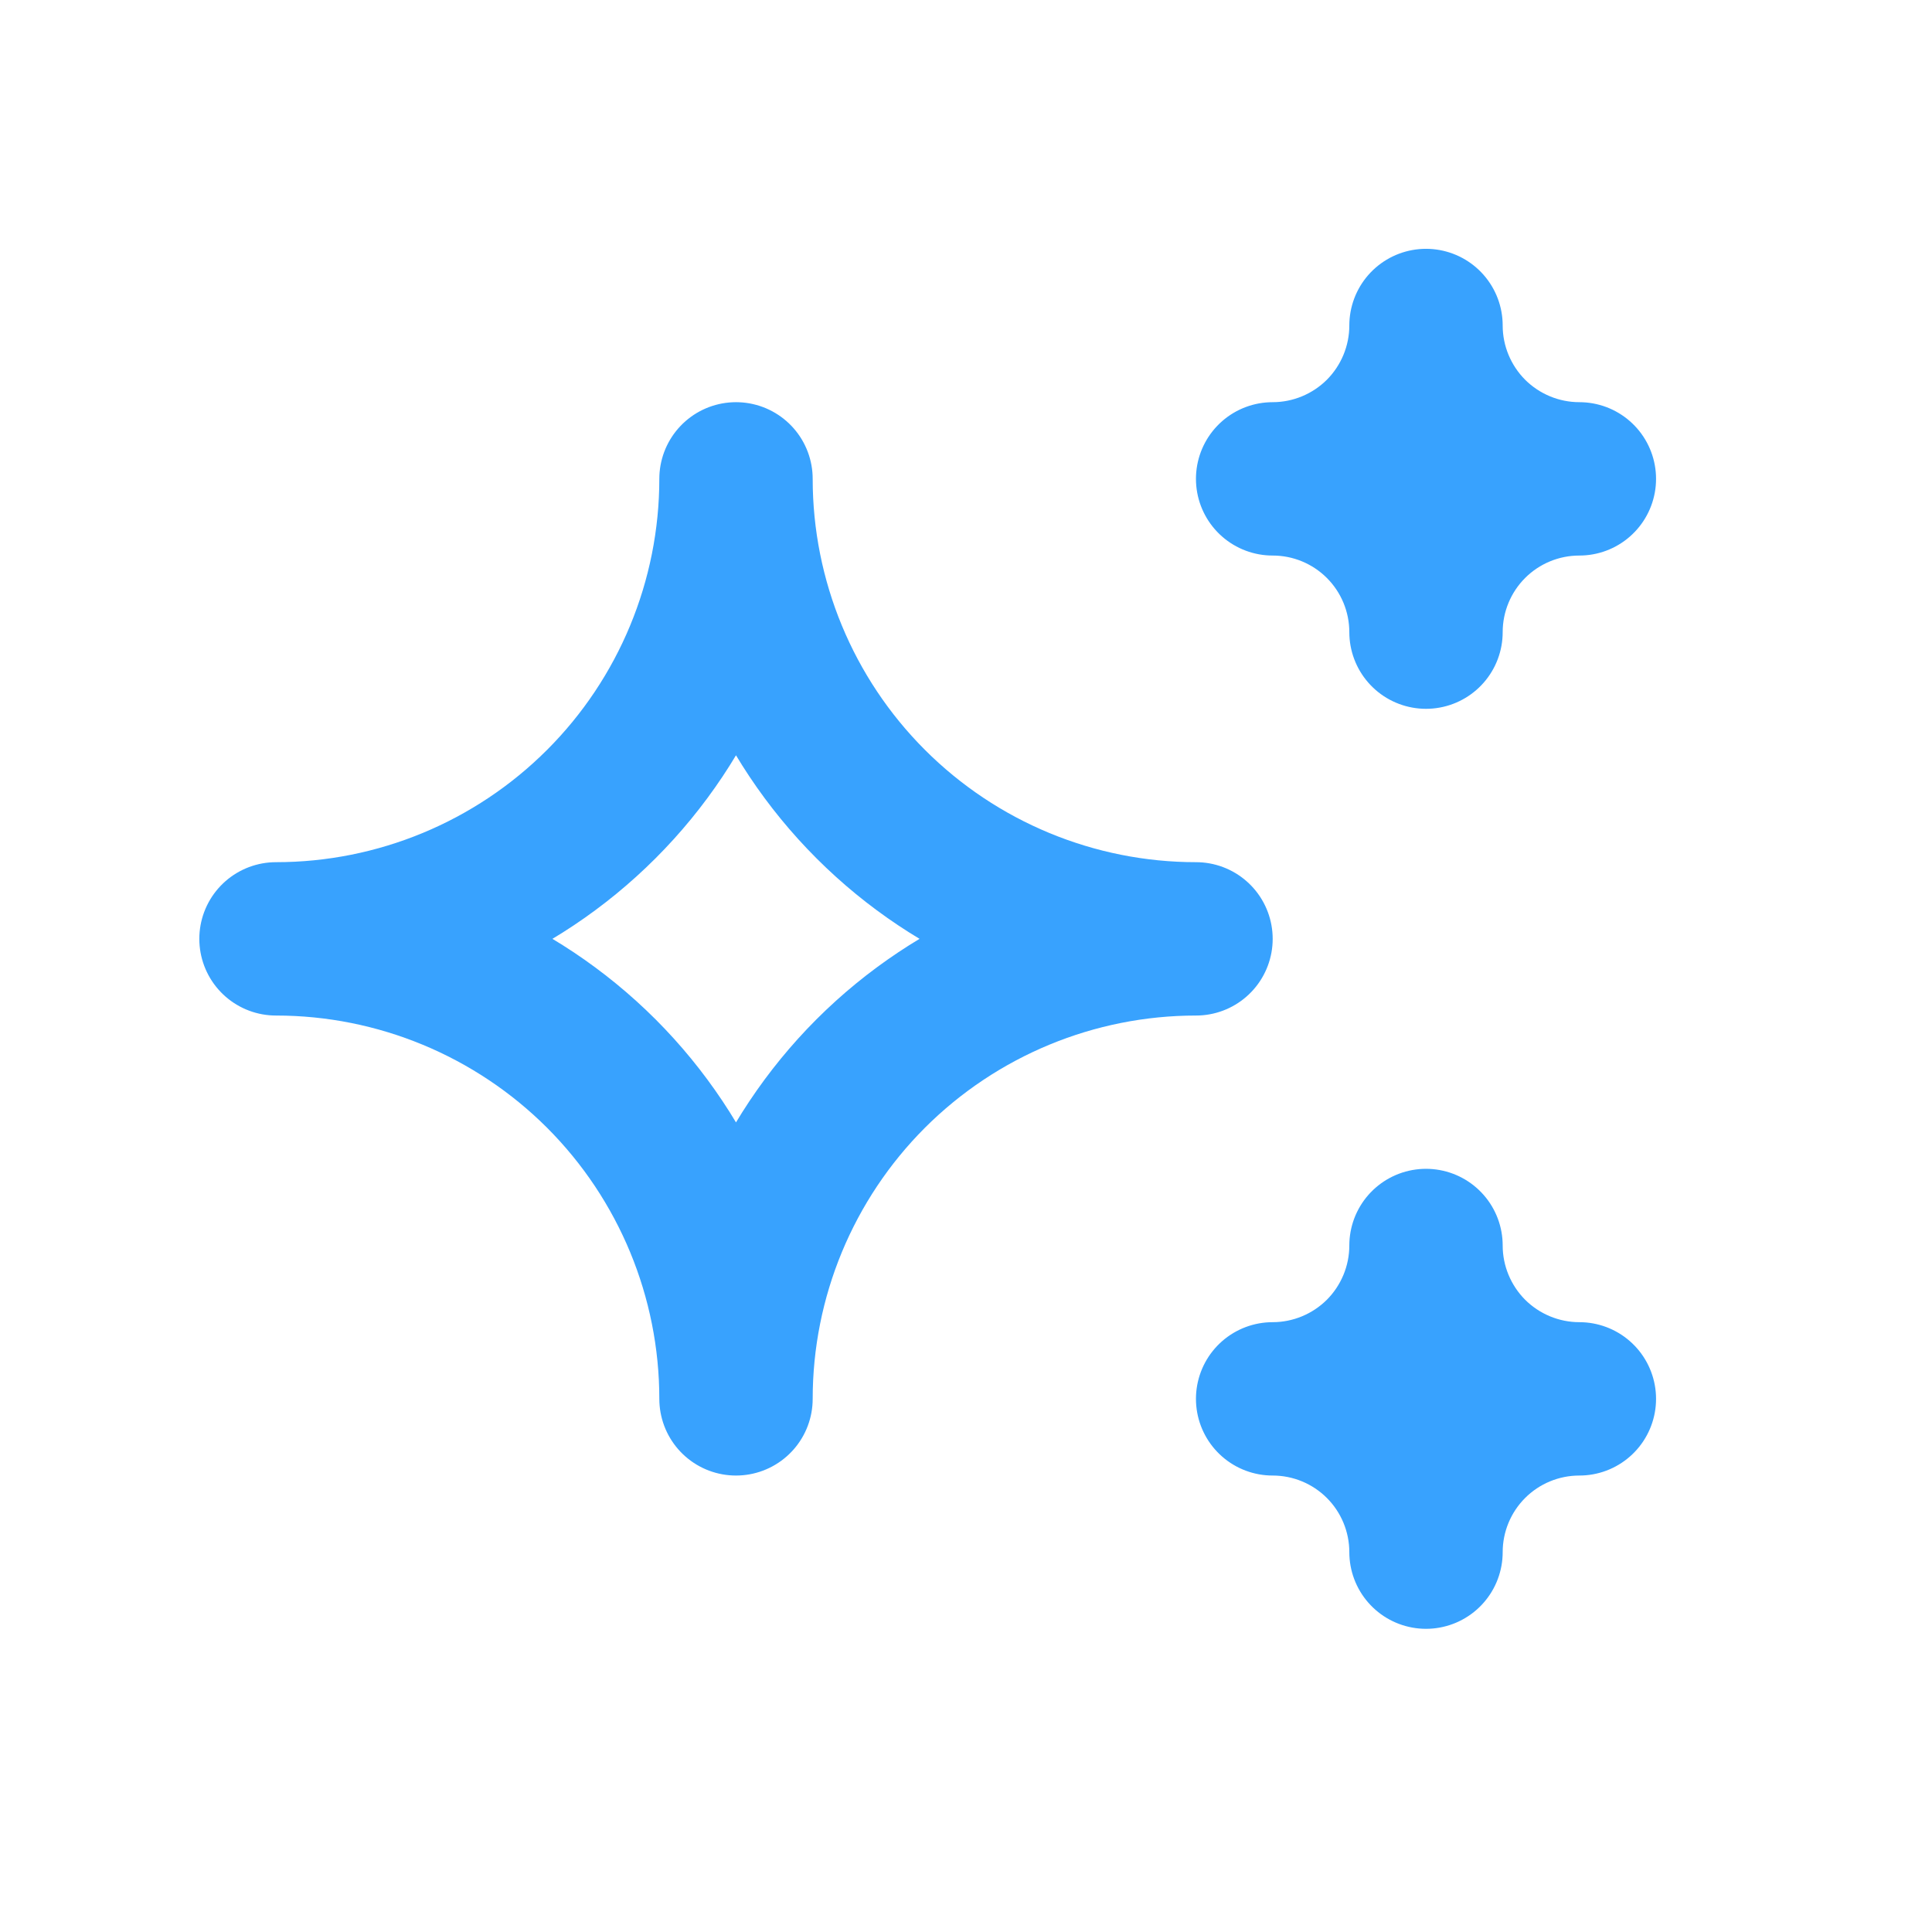 <svg width="21" height="21" viewBox="0 0 21 21" fill="none" xmlns="http://www.w3.org/2000/svg">
<path d="M13.833 15.205C14.275 15.205 14.699 15.38 15.012 15.693C15.324 16.005 15.5 16.429 15.5 16.871C15.5 16.429 15.676 16.005 15.988 15.693C16.301 15.38 16.725 15.205 17.167 15.205C16.725 15.205 16.301 15.029 15.988 14.717C15.676 14.404 15.5 13.98 15.5 13.538C15.5 13.98 15.324 14.404 15.012 14.717C14.699 15.029 14.275 15.205 13.833 15.205ZM13.833 5.205C14.275 5.205 14.699 5.38 15.012 5.693C15.324 6.005 15.5 6.429 15.5 6.871C15.5 6.429 15.676 6.005 15.988 5.693C16.301 5.38 16.725 5.205 17.167 5.205C16.725 5.205 16.301 5.029 15.988 4.717C15.676 4.404 15.5 3.98 15.5 3.538C15.5 3.98 15.324 4.404 15.012 4.717C14.699 5.029 14.275 5.205 13.833 5.205ZM8 15.205C8 13.879 8.527 12.607 9.464 11.669C10.402 10.732 11.674 10.205 13 10.205C11.674 10.205 10.402 9.678 9.464 8.74C8.527 7.803 8 6.531 8 5.205C8 6.531 7.473 7.803 6.536 8.74C5.598 9.678 4.326 10.205 3 10.205C4.326 10.205 5.598 10.732 6.536 11.669C7.473 12.607 8 13.879 8 15.205Z" stroke="#38A2FE" stroke-width="1.667" stroke-linecap="round" stroke-linejoin="round"/>
</svg>
